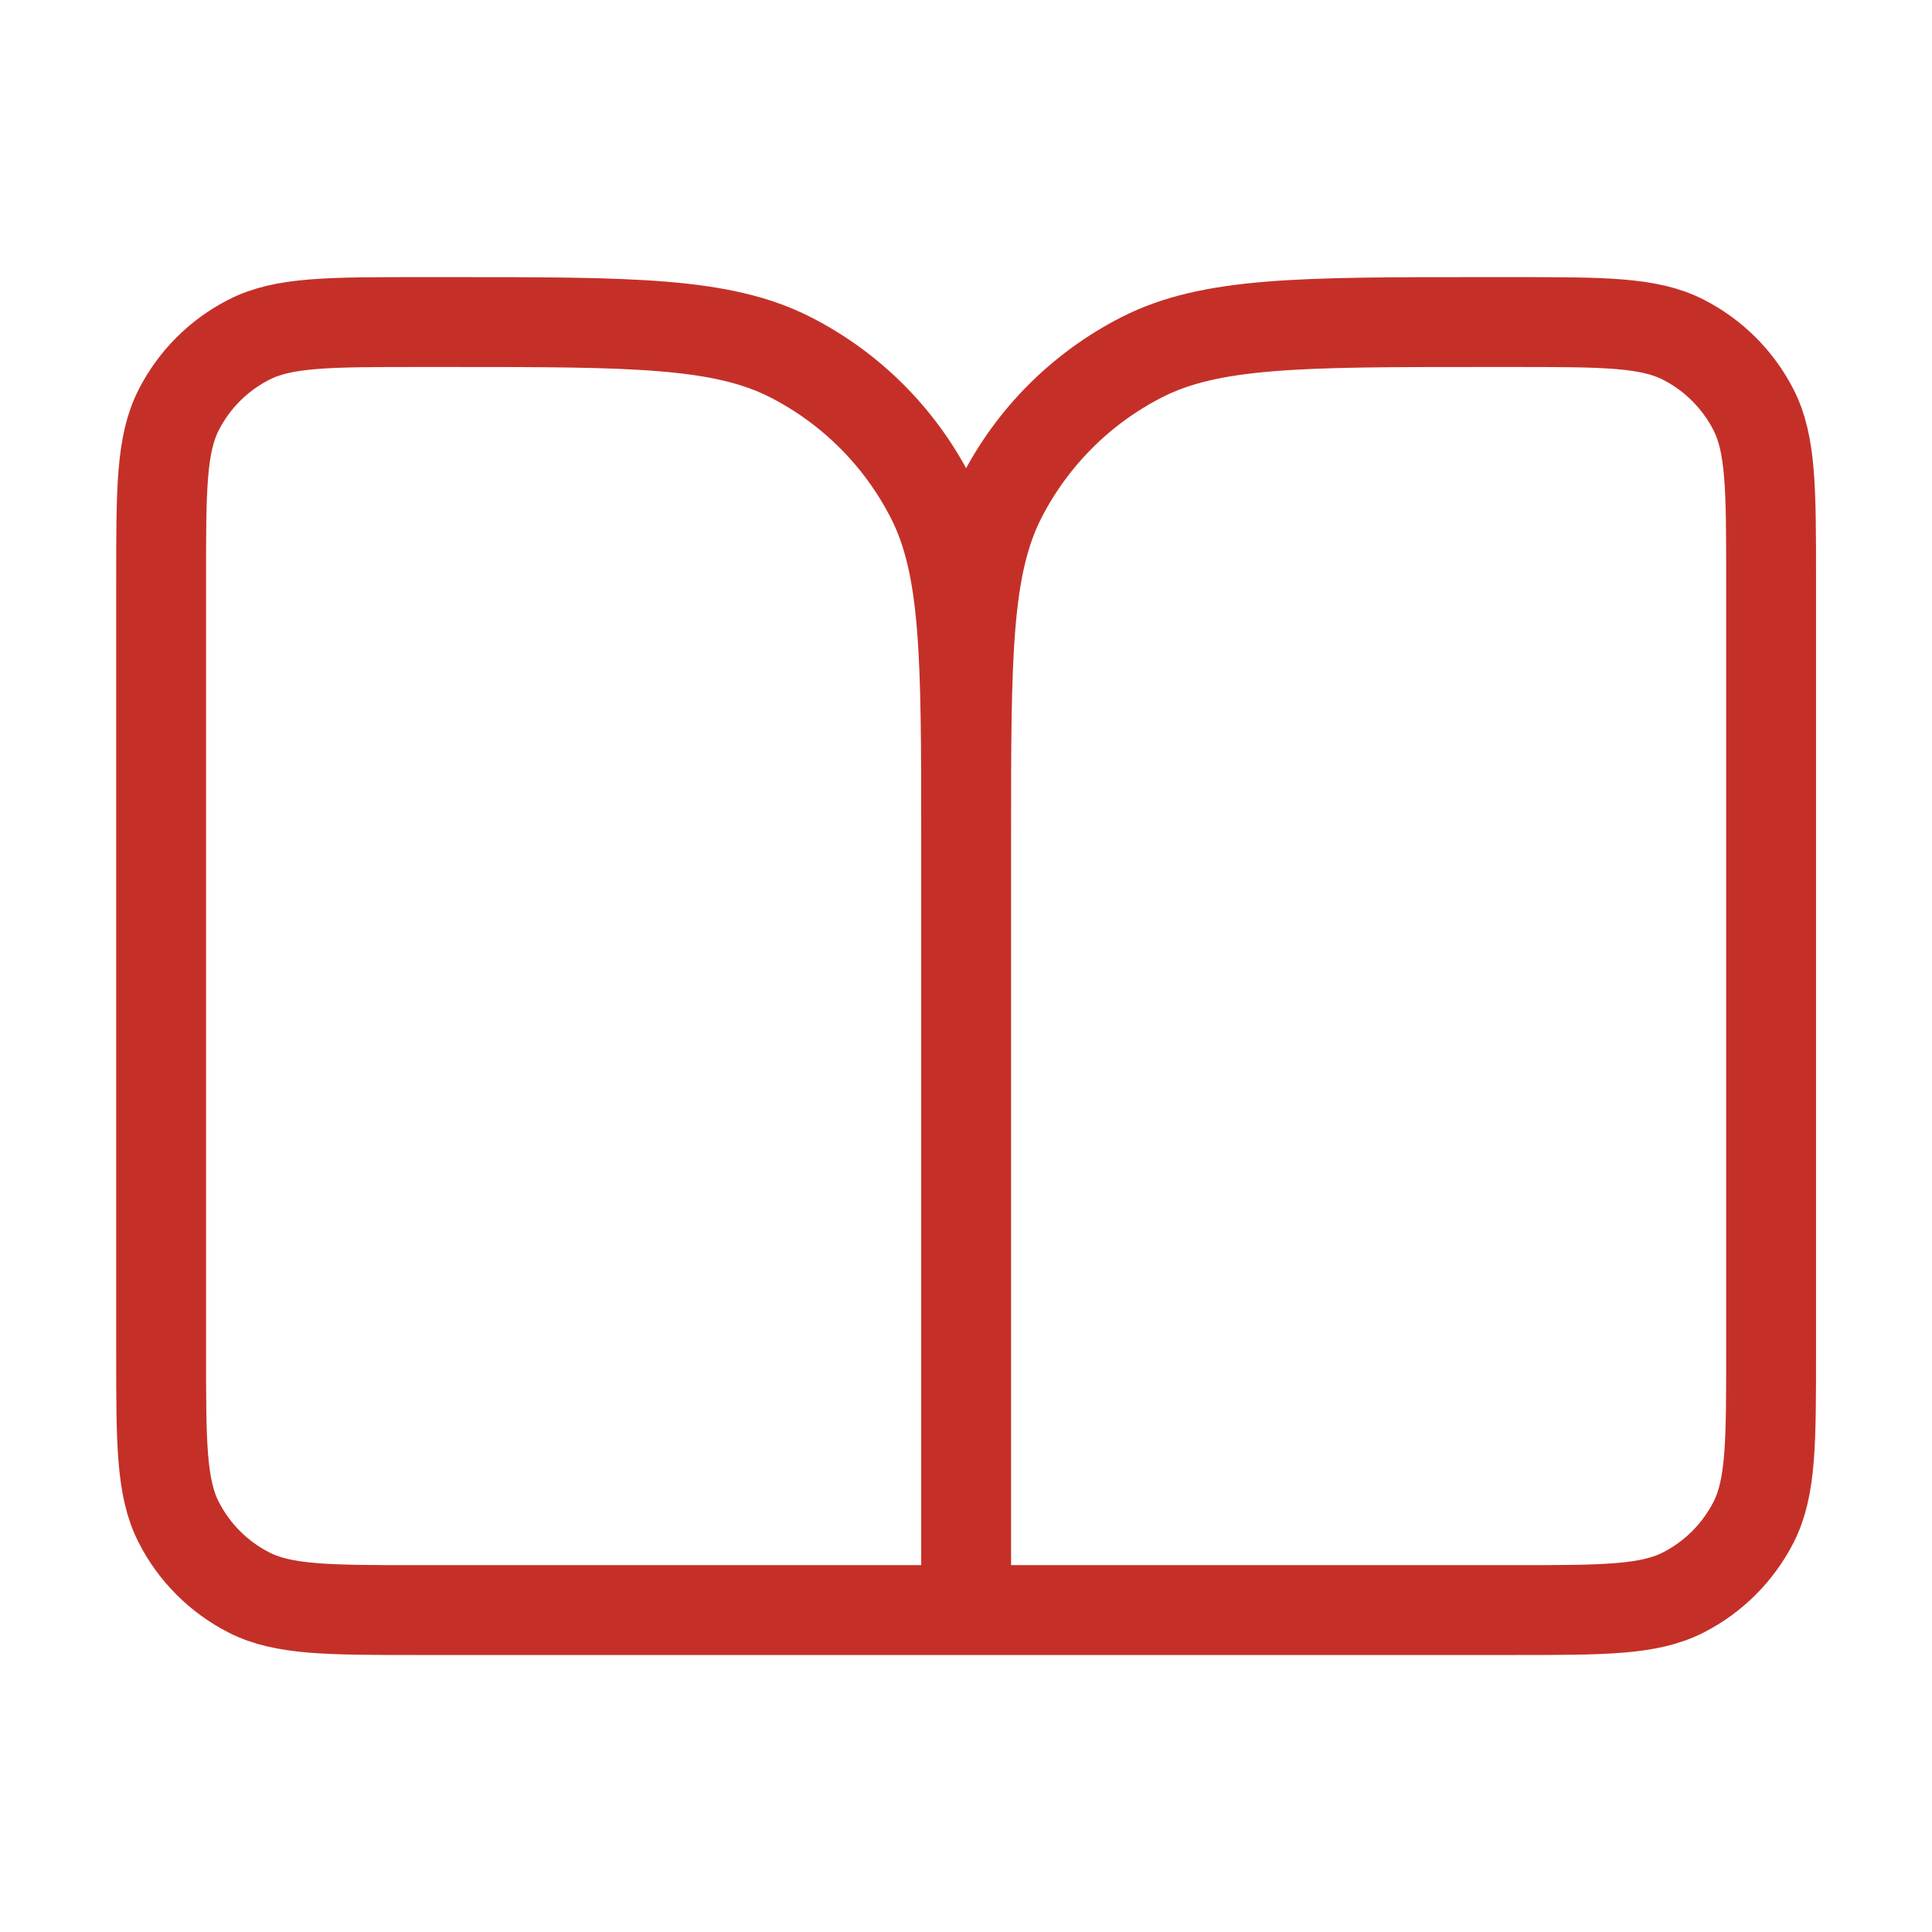 <svg width="43" height="43" viewBox="0 0 43 43" fill="none" xmlns="http://www.w3.org/2000/svg">
    <path d="M21.503 35.835H9.319C7.312 35.835 6.309 35.835 5.542 35.444C4.868 35.101 4.32 34.552 3.977 33.878C3.586 33.112 3.586 32.108 3.586 30.101V12.901C3.586 10.894 3.586 9.891 3.977 9.124C4.32 8.45 4.868 7.902 5.542 7.559C6.309 7.168 7.312 7.168 9.319 7.168H10.036C14.05 7.168 16.056 7.168 17.59 7.949C18.938 8.636 20.034 9.733 20.721 11.081C21.503 12.614 21.503 14.621 21.503 18.635M21.503 35.835V18.635M21.503 35.835H33.686C35.693 35.835 36.696 35.835 37.463 35.444C38.137 35.101 38.685 34.552 39.029 33.878C39.419 33.112 39.419 32.108 39.419 30.101V12.901C39.419 10.894 39.419 9.891 39.029 9.124C38.685 8.45 38.137 7.902 37.463 7.559C36.696 7.168 35.693 7.168 33.686 7.168H32.969C28.956 7.168 26.949 7.168 25.416 7.949C24.067 8.636 22.971 9.733 22.284 11.081C21.503 12.614 21.503 14.621 21.503 18.635" stroke="#C43028" stroke-width="2" stroke-linecap="round" stroke-linejoin="round"/>
    </svg>
    